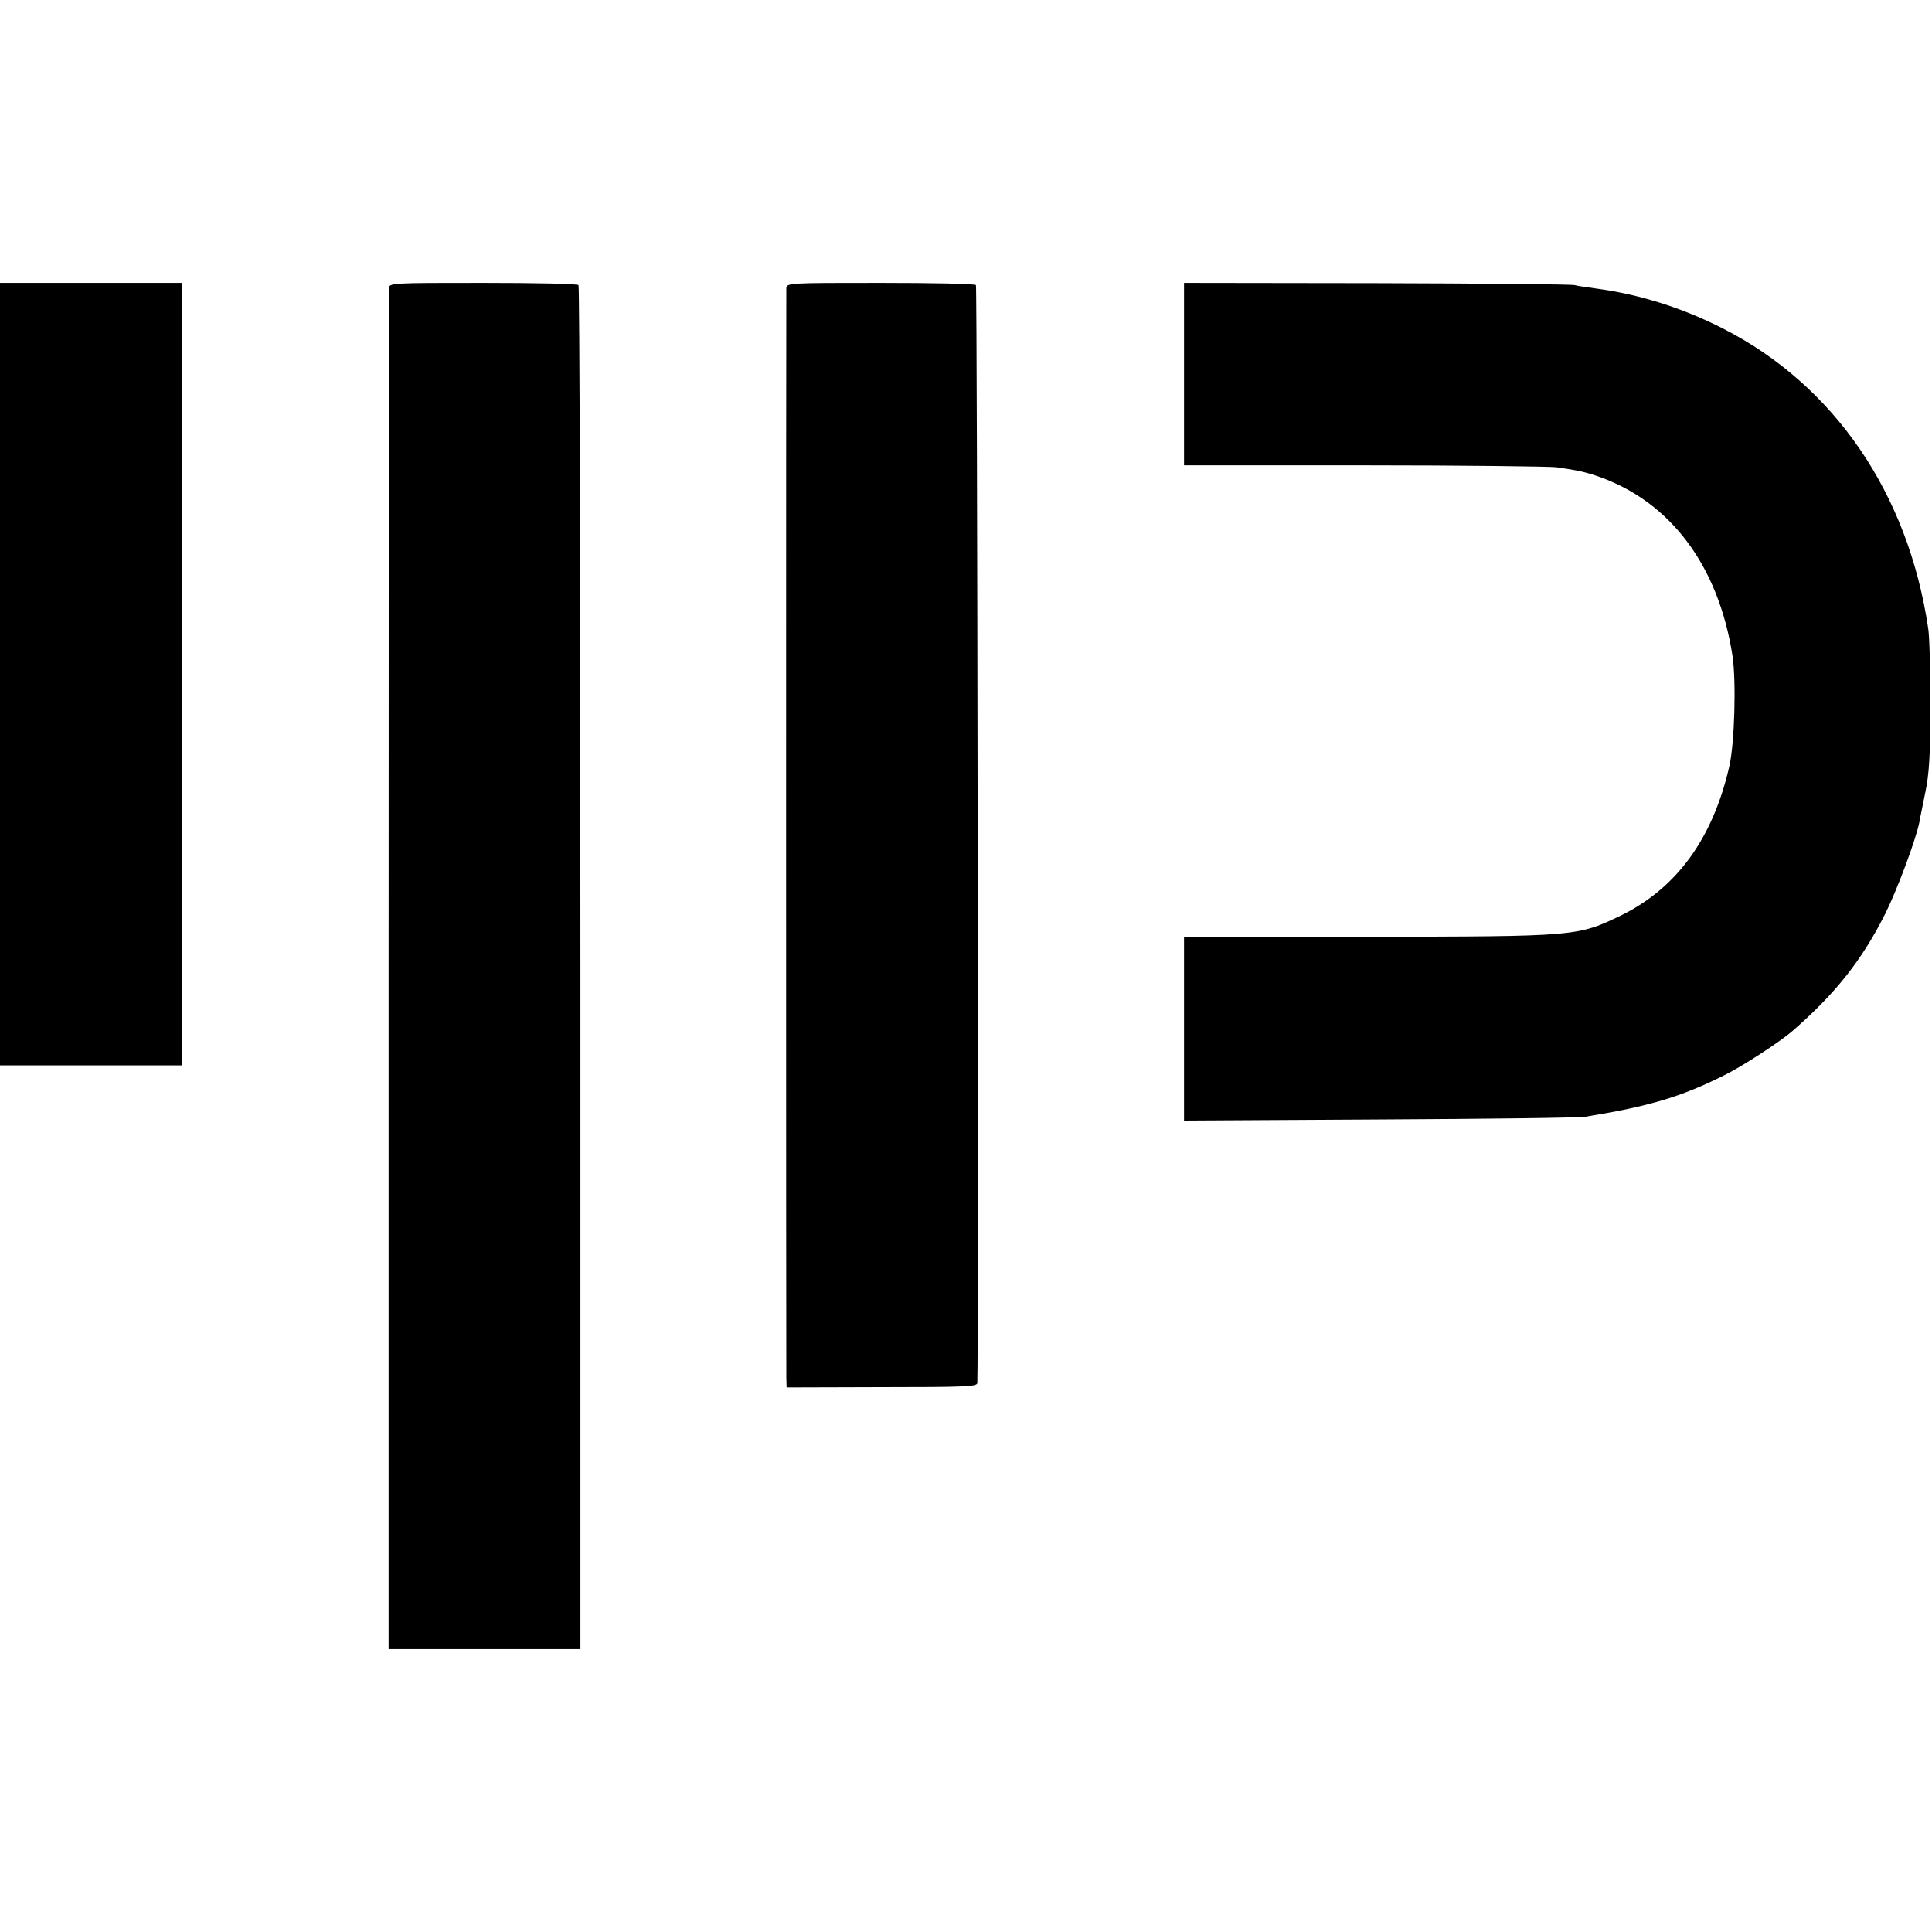 <?xml version="1.0" standalone="no"?>
<!DOCTYPE svg PUBLIC "-//W3C//DTD SVG 20010904//EN"
 "http://www.w3.org/TR/2001/REC-SVG-20010904/DTD/svg10.dtd">
<svg version="1.0" xmlns="http://www.w3.org/2000/svg"
 width="700pt" height="700pt" viewBox="0 0 700 700"
 preserveAspectRatio="xMidYMid meet">
<g transform="translate(0,700) scale(0.1,-0.1)"
fill="#000000" stroke="none">
<path d="M0 4558 l0 -1418 330 0 330 0 0 1418 0 1417 -330 0 -330 0 0 -1417z"/>
<path d="M1409 5955 c0 -11 -1 -1125 -1 -2475 l0 -2455 347 0 348 0 0 2467 c0
1358 -3 2471 -7 2475 -4 5 -160 8 -347 8 -333 0 -339 0 -340 -20z"/>
<path d="M2849 5955 c-1 -26 -1 -3899 0 -3946 l1 -36 345 1 c305 0 345 2 346
15 5 102 0 3973 -5 3978 -4 5 -160 8 -347 8 -333 0 -339 0 -340 -20z"/>
<path d="M4290 5645 l0 -331 653 0 c358 0 672 -4 697 -7 76 -11 103 -17 150
-33 262 -91 436 -323 487 -649 14 -92 8 -314 -11 -400 -59 -261 -190 -442
-391 -541 -160 -77 -160 -77 -917 -78 l-668 -1 0 -332 0 -333 708 4 c389 2
725 6 747 10 232 38 346 72 500 149 66 32 204 122 250 162 156 136 251 256
336 425 44 89 110 266 123 330 2 14 13 63 22 110 14 67 18 135 18 315 0 127
-3 253 -8 280 -73 489 -341 879 -742 1084 -149 76 -305 125 -464 146 -30 4
-64 9 -75 12 -11 3 -334 6 -717 7 l-698 1 0 -330z"/>
</g>
</svg>
